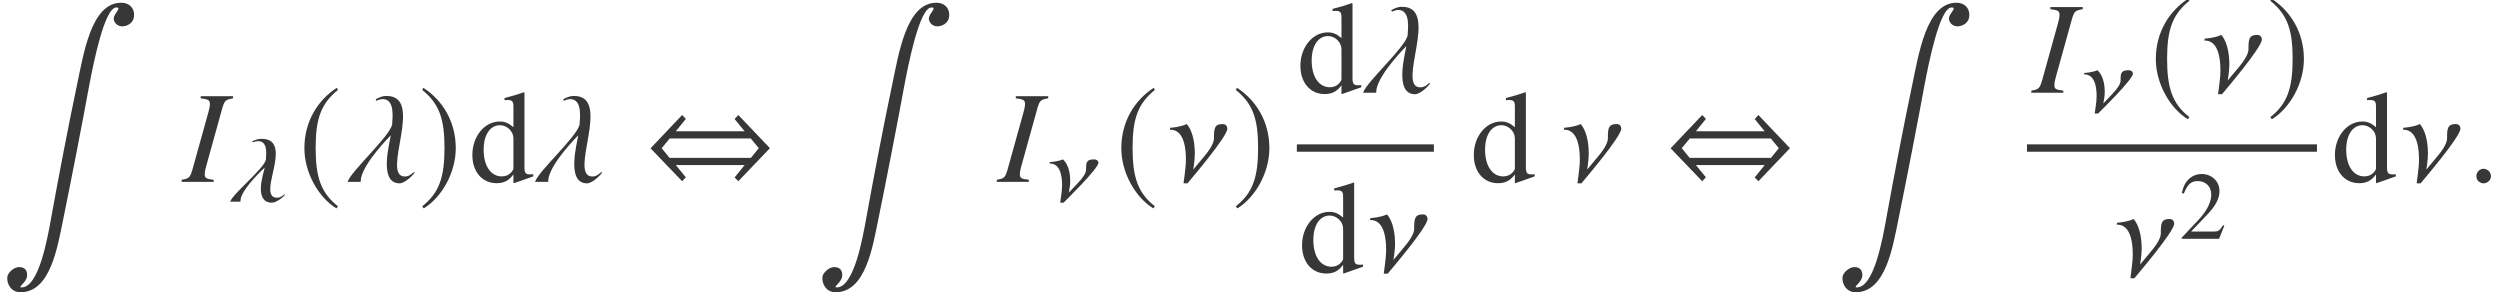 <?xml version='1.0' encoding='UTF-8'?>
<!-- This file was generated by dvisvgm 2.6.3 -->
<svg version='1.1' xmlns='http://www.w3.org/2000/svg' xmlns:xlink='http://www.w3.org/1999/xlink' width='207.118pt' height='24.214pt' viewBox='129.469 69.773 207.118 24.214'>
<defs>
<path id='g14-50' d='M3.772 -1.088L3.668 -1.128C3.375 -0.675 3.271 -0.603 2.914 -0.603H1.016L2.35 -2.001C3.057 -2.739 3.367 -3.343 3.367 -3.962C3.367 -4.756 2.724 -5.368 1.898 -5.368C1.461 -5.368 1.048 -5.193 0.754 -4.875C0.5 -4.605 0.381 -4.351 0.246 -3.788L0.413 -3.748C0.731 -4.526 1.016 -4.78 1.564 -4.78C2.231 -4.78 2.684 -4.327 2.684 -3.66C2.684 -3.041 2.319 -2.303 1.652 -1.596L0.238 -0.095V0H3.335L3.772 -1.088Z'/>
<path id='g14-100' d='M3.899 -0.333V-0.461C3.756 -0.453 3.74 -0.453 3.716 -0.453C3.43 -0.453 3.367 -0.54 3.367 -0.905V-5.407L3.327 -5.423C2.946 -5.288 2.668 -5.209 2.16 -5.074V-4.947C2.223 -4.955 2.271 -4.955 2.334 -4.955C2.628 -4.955 2.7 -4.875 2.7 -4.55V-3.311C2.398 -3.565 2.184 -3.653 1.866 -3.653C0.953 -3.653 0.214 -2.755 0.214 -1.628C0.214 -0.611 0.81 0.079 1.683 0.079C2.128 0.079 2.43 -0.079 2.7 -0.453V0.056L2.731 0.079L3.899 -0.333ZM2.7 -0.81C2.7 -0.754 2.644 -0.659 2.565 -0.572C2.422 -0.413 2.223 -0.333 1.993 -0.333C1.334 -0.333 0.897 -0.969 0.897 -1.945C0.897 -2.843 1.286 -3.43 1.89 -3.43C2.311 -3.43 2.7 -3.057 2.7 -2.636V-0.81Z'/>
<use id='g17-100' xlink:href='#g14-100' transform='scale(1.369)'/>
<path id='g4-44' d='M10.564 -2.793L7.945 -5.543L7.64 -5.206L8.466 -4.195H2.771L3.597 -5.217L3.293 -5.543L0.674 -2.782L3.293 -0.054L3.597 -0.38L2.771 -1.391H8.466L7.64 -0.37L7.945 -0.054L10.564 -2.793ZM9.64 -2.793L8.988 -1.989H2.25L1.598 -2.793L2.261 -3.597H8.977L9.64 -2.793Z'/>
<path id='g4-185' d='M3.206 -7.793C1.63 -6.771 0.522 -5.01 0.522 -2.793C0.522 -0.772 1.674 1.272 3.174 2.195L3.304 2.022C1.869 0.891 1.456 -0.424 1.456 -2.826C1.456 -5.239 1.902 -6.488 3.304 -7.619L3.206 -7.793Z'/>
<path id='g4-186' d='M0.413 -7.793L0.315 -7.619C1.717 -6.488 2.163 -5.239 2.163 -2.826C2.163 -0.424 1.75 0.891 0.315 2.022L0.446 2.195C1.945 1.272 3.097 -0.772 3.097 -2.793C3.097 -5.01 1.989 -6.771 0.413 -7.793Z'/>
<path id='g7-95' d='M4.677 -0.58L4.669 -0.596C4.542 -0.596 4.391 -0.326 4.01 -0.326C3.597 -0.326 3.454 -0.611 3.454 -1.04C3.454 -1.802 3.915 -3.033 3.915 -3.954C3.915 -4.669 3.653 -5.201 2.739 -5.201H2.644C2.477 -5.201 2.08 -5.082 1.953 -4.987C1.945 -4.979 2.017 -4.907 2.025 -4.907C2.064 -4.939 2.263 -5.01 2.454 -5.01C3.025 -5.01 3.121 -4.478 3.121 -4.042C3.121 -3.811 3.097 -3.605 3.097 -3.533C3.105 -3.51 3.097 -3.494 3.089 -3.462C2.922 -2.724 0.341 -0.643 0.135 0H0.985C0.985 -0.079 0.993 -0.159 1.008 -0.246C1.263 -1.263 2.986 -2.803 2.986 -2.811H2.994C2.962 -2.589 2.676 -1.787 2.676 -1.08C2.676 -0.461 2.874 0.087 3.597 0.087C4.002 0.087 4.661 -0.484 4.677 -0.58Z'/>
<path id='g7-97' d='M4.256 -3.224C4.256 -3.271 4.216 -3.502 3.883 -3.502C3.232 -3.502 3.232 -3.192 3.232 -2.644C3.232 -2.39 3.017 -2.025 2.525 -1.509L1.802 -0.746C1.802 -0.754 1.922 -1.31 1.922 -1.691C1.922 -2.978 1.405 -3.406 1.318 -3.502C0.897 -3.319 0.326 -3.279 0.23 -3.279L0.199 -3.16C0.453 -3.16 1.247 -3.144 1.247 -1.342C1.247 -0.826 1.088 0 1.088 0.087H1.366C1.525 -0.079 4.256 -2.731 4.256 -3.224Z'/>
<path id='g10-30' d='M2.565 0V-0.174C1.945 -0.25 1.826 -0.315 1.826 -0.619C1.826 -0.837 1.848 -0.946 1.945 -1.304L3.282 -6.119C3.478 -6.749 3.543 -6.814 4.173 -6.923V-7.097H1.489V-6.923C2.119 -6.847 2.25 -6.771 2.25 -6.456C2.25 -6.293 2.217 -6.075 2.13 -5.782L0.793 -0.978C0.598 -0.348 0.522 -0.283 -0.087 -0.174V0H2.565Z'/>
<path id='g10-95' d='M5.728 -0.793L5.717 -0.815C5.565 -0.815 5.38 -0.446 4.923 -0.446C2.869 -0.446 6.608 -7.119 3.413 -7.119H3.293C3.097 -7.119 2.641 -6.956 2.5 -6.825C2.489 -6.814 2.576 -6.717 2.587 -6.717C2.641 -6.76 2.88 -6.858 3.097 -6.858C4.152 -6.858 3.869 -5.119 3.869 -4.836C3.88 -4.804 3.869 -4.782 3.858 -4.739C3.641 -3.728 0.435 -0.88 0.174 0H1.261C1.261 -0.109 1.272 -0.217 1.293 -0.337C1.609 -1.728 3.739 -3.837 3.739 -3.847H3.75C3.684 -3.282 2.706 0.12 4.478 0.12C4.956 0.12 5.706 -0.663 5.728 -0.793Z'/>
<path id='g10-97' d='M5.021 -4.413C5.021 -4.478 4.989 -4.793 4.63 -4.793C3.923 -4.793 3.913 -4.369 3.913 -3.619C3.913 -3.271 3.663 -2.771 3.065 -2.065L2.195 -1.022C2.195 -1.032 2.326 -1.793 2.326 -2.315C2.326 -4.076 1.75 -4.663 1.663 -4.793C1.13 -4.543 0.413 -4.489 0.293 -4.489L0.25 -4.326C0.576 -4.326 1.587 -4.304 1.587 -1.837C1.587 -1.13 1.391 0 1.391 0.12H1.717C1.902 -0.109 5.021 -3.739 5.021 -4.413Z'/>
<path id='g10-149' d='M1.967 -0.467C1.967 -0.804 1.685 -1.087 1.359 -1.087S0.761 -0.815 0.761 -0.467C0.761 -0.054 1.13 0.12 1.359 0.12S1.967 -0.065 1.967 -0.467Z'/>
<path id='g1-185' d='M11.086 1.239C11.216 0.543 10.781 0 10.042 0C7.543 0 6.923 4.25 6.358 6.912C5.673 10.151 4.804 14.694 4.217 17.944C3.934 19.509 3.217 23.584 1.793 23.584C1.413 23.584 2.185 23.193 2.239 22.66C2.293 22.171 2.043 21.9 1.587 21.9C1.109 21.9 0.641 22.41 0.609 22.693C0.533 23.258 0.902 23.986 1.695 23.986C4.195 23.986 4.771 20.204 5.249 17.878C5.858 14.922 6.858 9.771 7.401 6.804C7.727 5.097 8.651 0.391 9.64 0.391C10.129 0.391 9.445 0.869 9.423 1.293C9.412 1.619 9.705 1.956 10.129 1.956C10.477 1.956 10.988 1.739 11.086 1.239Z'/>
</defs>
<g id='page1'>
<g fill='#373737'>
<use x='129.469' y='70' xlink:href='#g1-185'/>
<use x='144.607' y='84.842' xlink:href='#g10-30'/>
<use x='148.403' y='86.478' xlink:href='#g7-95'/>
<use x='154.165' y='84.842' xlink:href='#g4-185'/>
<use x='158.092' y='84.842' xlink:href='#g10-95'/>
<use x='164.131' y='84.842' xlink:href='#g4-186'/>
<use x='168.309' y='84.842' xlink:href='#g17-100'/>
<use x='173.622' y='84.842' xlink:href='#g10-95'/>
<use x='182.69' y='84.842' xlink:href='#g4-44'/>
<use x='197' y='70' xlink:href='#g1-185'/>
<use x='212.138' y='84.842' xlink:href='#g10-30'/>
<use x='216.214' y='86.478' xlink:href='#g7-97'/>
<use x='221.844' y='84.842' xlink:href='#g4-185'/>
<use x='226.131' y='84.842' xlink:href='#g10-97'/>
<use x='231.537' y='84.842' xlink:href='#g4-186'/>
<use x='236.91' y='77.457' xlink:href='#g17-100'/>
<use x='242.223' y='77.457' xlink:href='#g10-95'/>
</g>
<rect x='236.91' y='81.733' height='0.611' width='11.351' fill='#373737'/>
<g fill='#373737'>
<use x='237.047' y='92.326' xlink:href='#g17-100'/>
<use x='242.719' y='92.326' xlink:href='#g10-97'/>
<use x='251.275' y='84.842' xlink:href='#g17-100'/>
<use x='258.766' y='84.842' xlink:href='#g10-97'/>
<use x='267.201' y='84.842' xlink:href='#g4-44'/>
<use x='281.512' y='70' xlink:href='#g1-185'/>
<use x='297.845' y='77.457' xlink:href='#g10-30'/>
<use x='301.921' y='79.093' xlink:href='#g7-97'/>
<use x='307.551' y='77.457' xlink:href='#g4-185'/>
<use x='311.838' y='77.457' xlink:href='#g10-97'/>
<use x='317.244' y='77.457' xlink:href='#g4-186'/>
</g>
<rect x='297.398' y='81.733' height='0.611' width='24.024' fill='#373737'/>
<g fill='#373737'>
<use x='304.575' y='92.709' xlink:href='#g10-97'/>
<use x='309.98' y='89.556' xlink:href='#g14-50'/>
<use x='322.617' y='84.842' xlink:href='#g17-100'/>
<use x='328.29' y='84.842' xlink:href='#g10-97'/>
<use x='333.87' y='84.842' xlink:href='#g10-149'/>
</g>
</g>
</svg><!--Rendered by QuickLaTeX.com-->